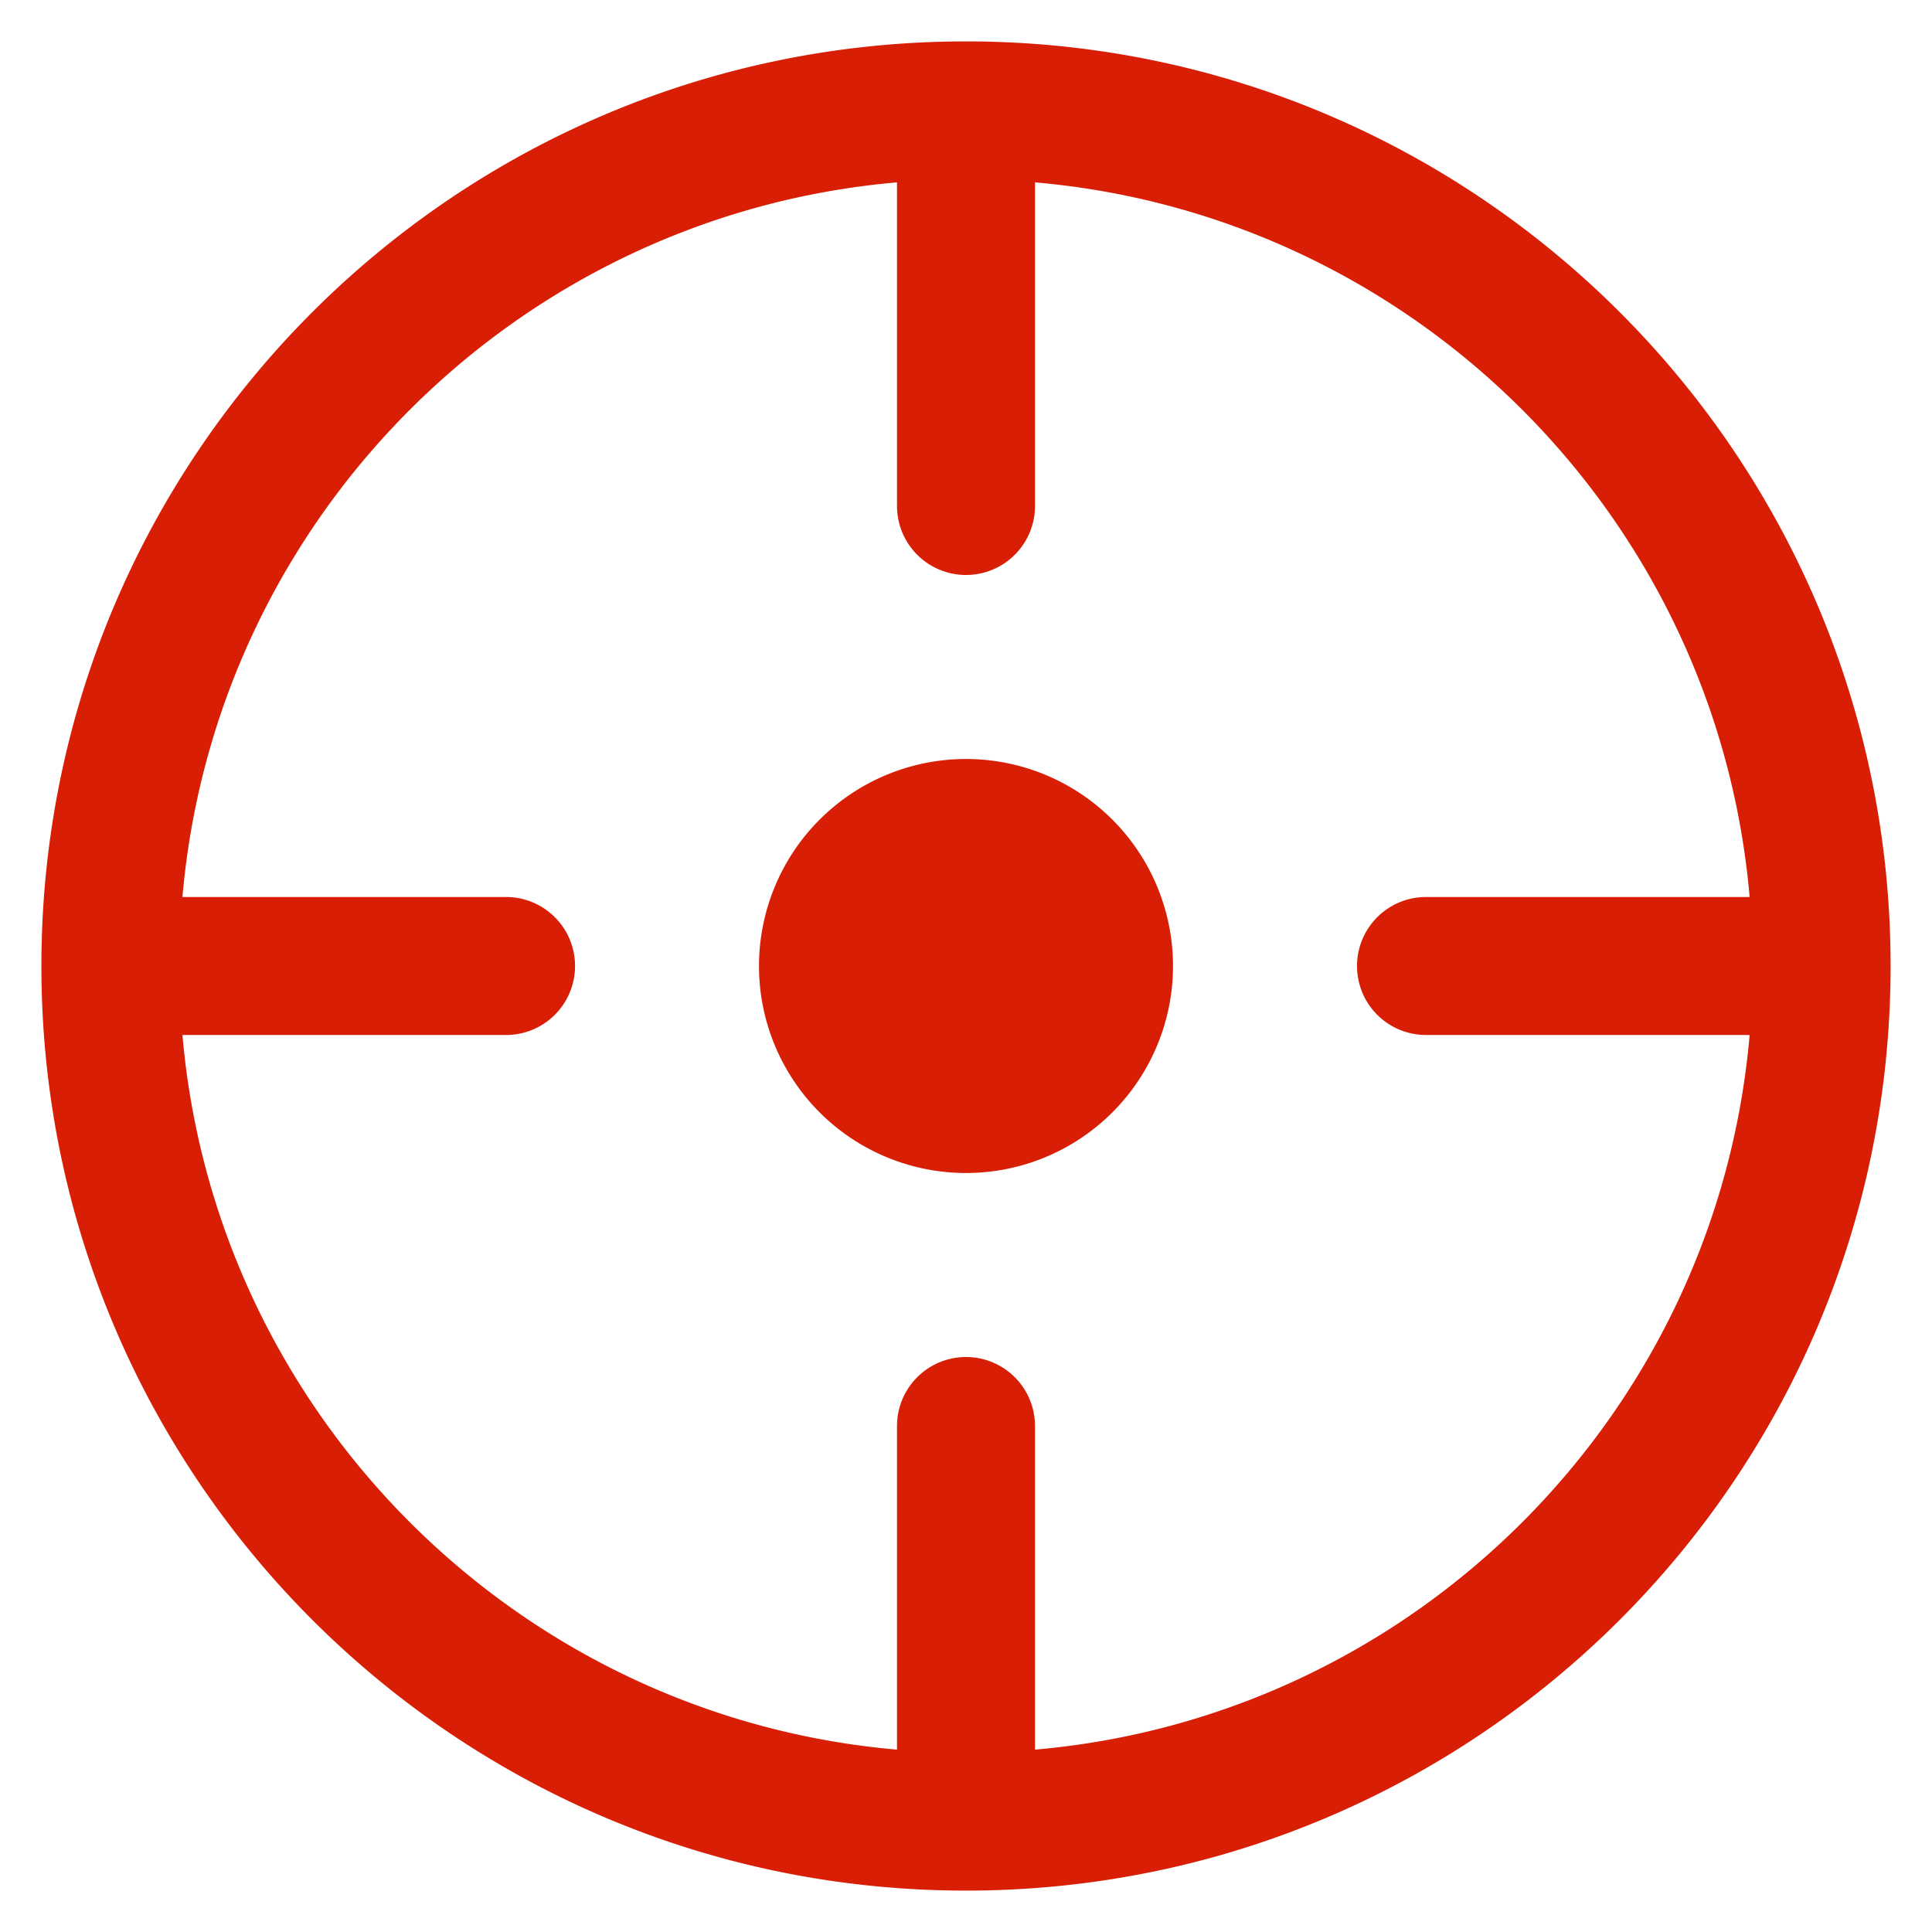 <svg width="28" height="28" fill="none" xmlns="http://www.w3.org/2000/svg"><path d="M17 14a3 3 0 1 1-6 0 3 3 0 0 1 6 0Z" fill="#D81E05"/><path fill-rule="evenodd" clip-rule="evenodd" d="M.6 14C.6 6.6 6.6.6 14 .6c7.401 0 13.4 6 13.4 13.4S21.402 27.4 14 27.4C6.6 27.4.6 21.4.6 14ZM13 2.643C7.502 3.121 3.122 7.502 2.644 13h4.69a1 1 0 1 1 0 2h-4.69C3.122 20.498 7.502 24.88 13 25.357v-4.69a1 1 0 0 1 2 0v4.69C20.5 24.879 24.88 20.498 25.357 15h-4.69a1 1 0 1 1 0-2h4.69C24.88 7.502 20.5 3.121 15 2.643v4.69a1 1 0 1 1-2 0v-4.69Z" fill="#D81E05"/></svg>